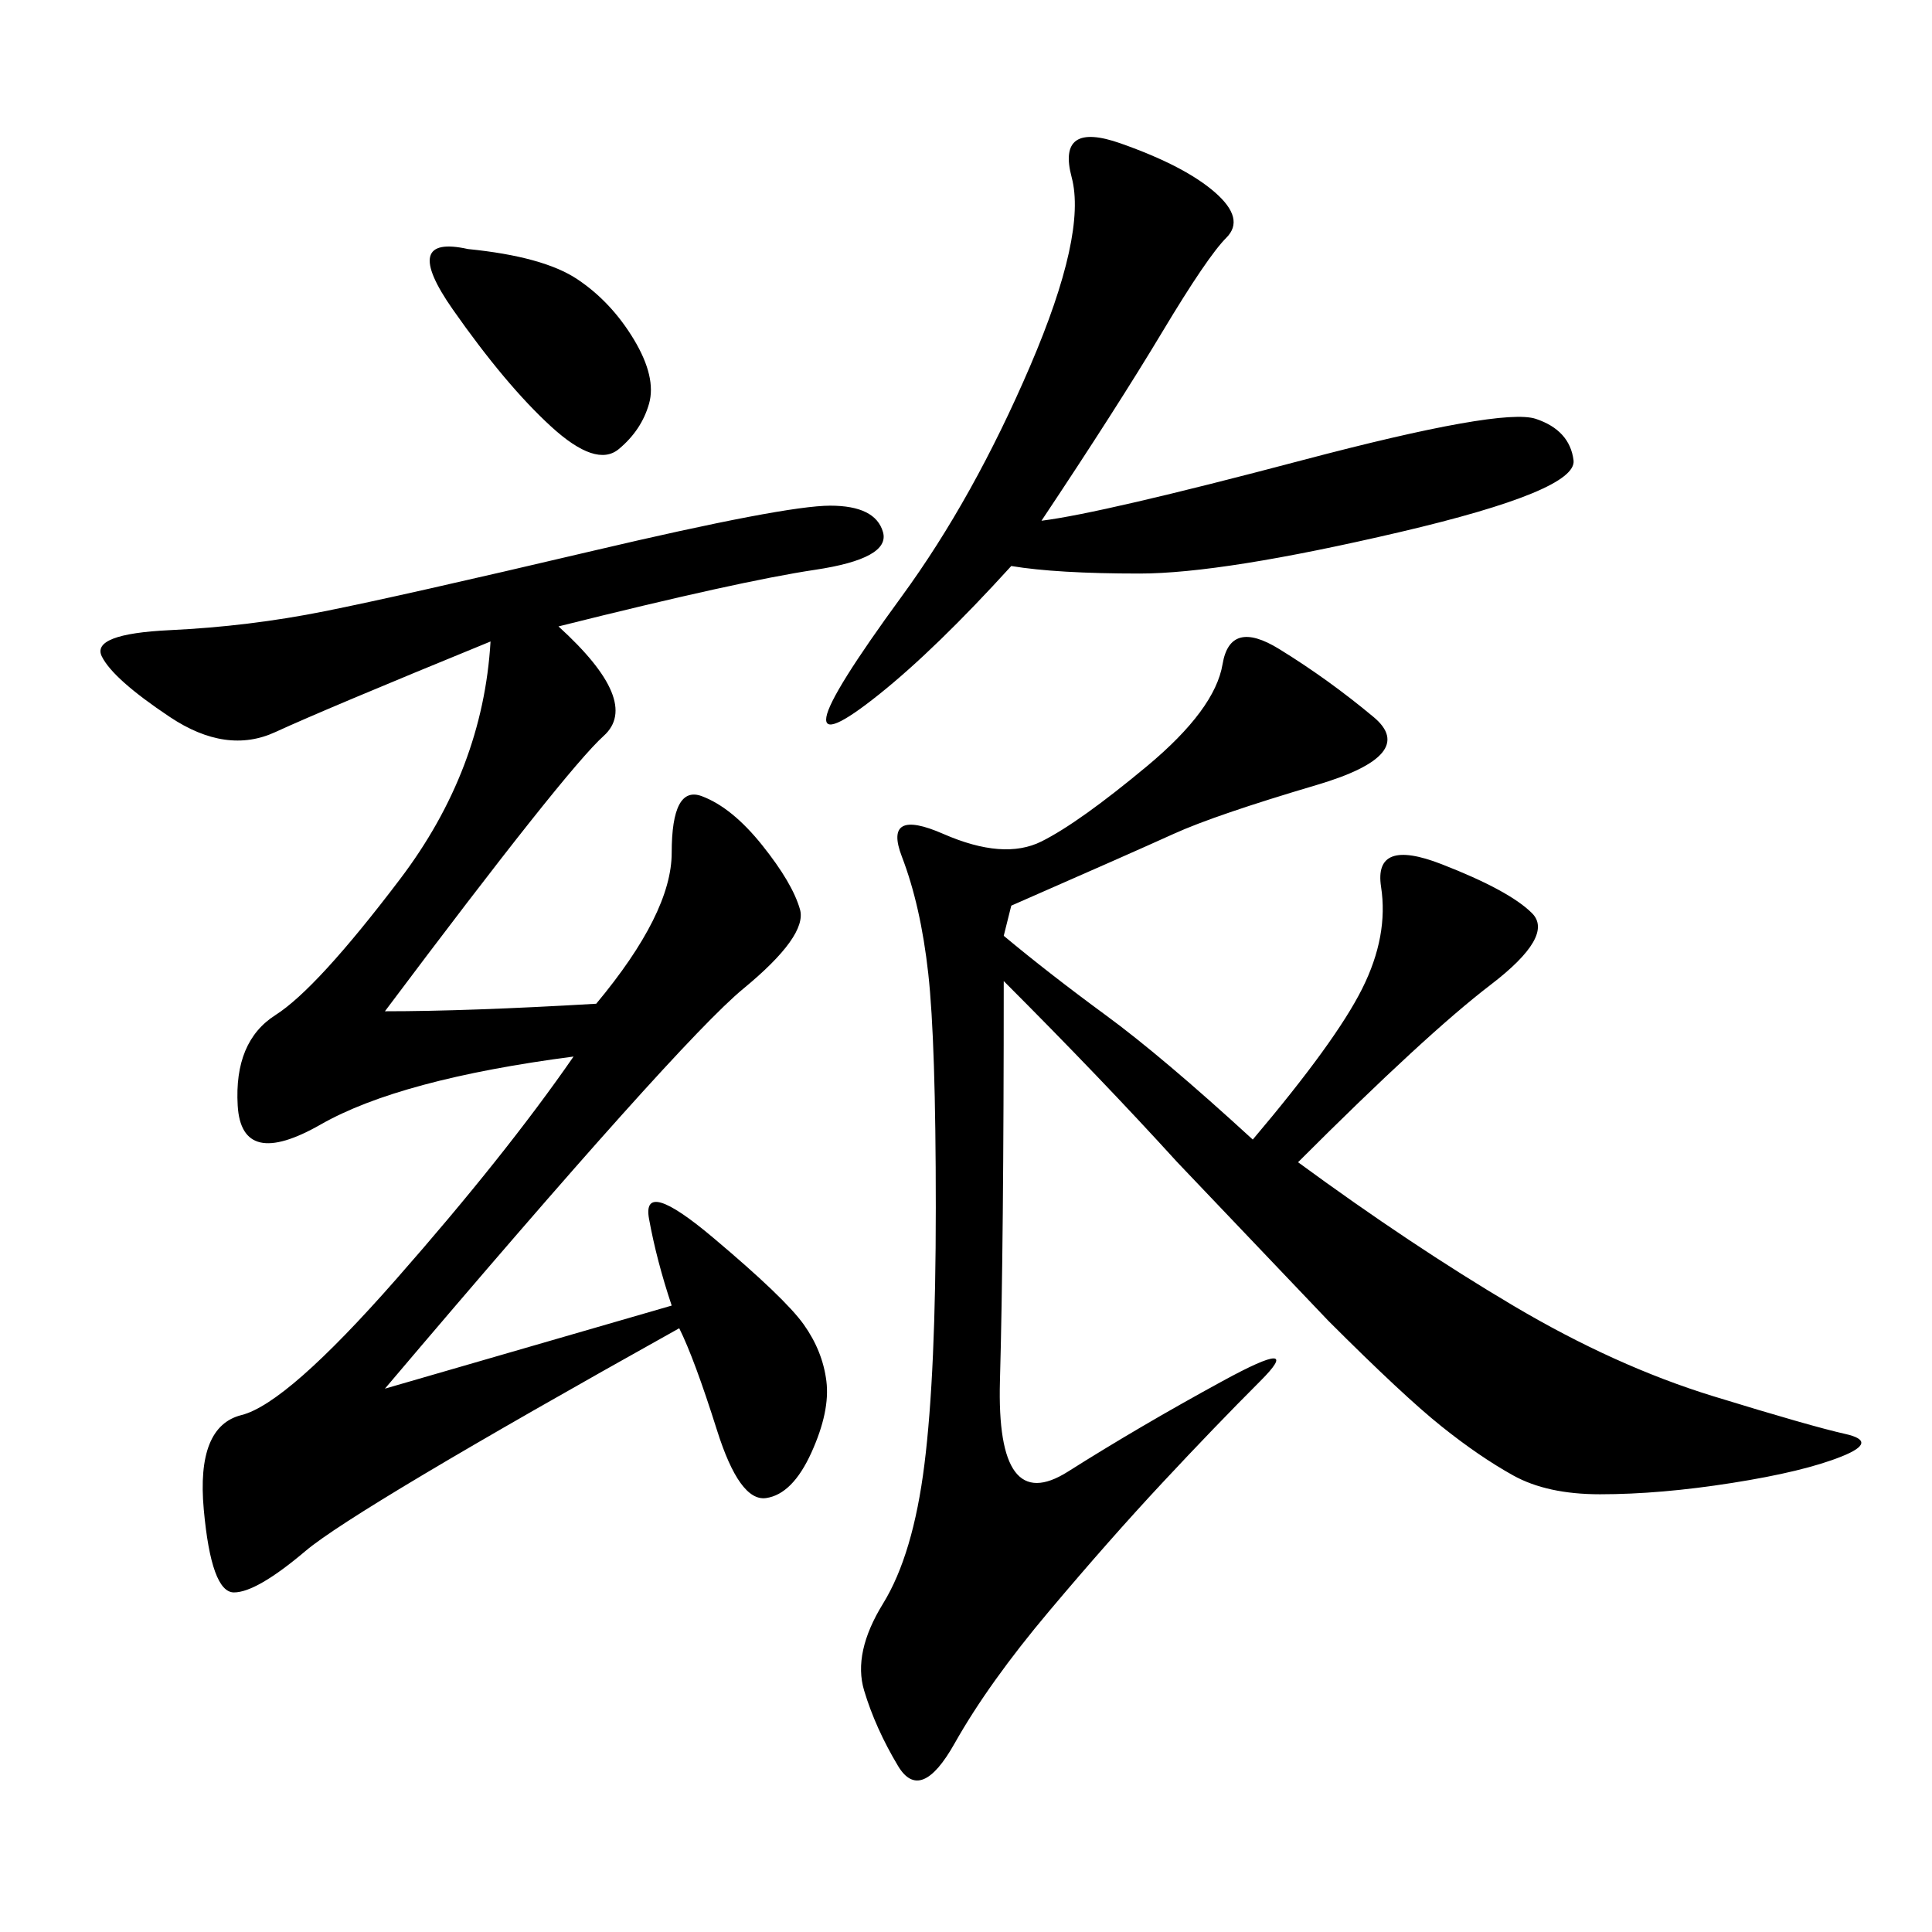 <svg xmlns="http://www.w3.org/2000/svg" xmlns:xlink="http://www.w3.org/1999/xlink" width="300" height="300"><path d="M157.03 140.63L155.86 145.31Q162.89 151.17 171.68 157.62Q180.47 164.06 194.53 176.95L194.53 176.95Q207.42 161.72 211.52 153.52Q215.63 145.31 214.45 137.70Q213.28 130.08 223.83 134.18Q234.38 138.28 237.89 141.80Q241.41 145.31 231.45 152.93Q221.48 160.55 201.56 180.47L201.56 180.47Q219.14 193.36 234.96 202.73Q250.78 212.11 266.02 216.80Q281.25 221.48 286.52 222.66Q291.80 223.83 285.94 226.17Q280.08 228.52 268.95 230.27Q257.81 232.03 248.44 232.03L248.44 232.03Q240.23 232.03 234.96 229.10Q229.69 226.17 223.83 221.48Q217.97 216.80 206.25 205.08L206.25 205.08L182.81 180.47Q171.09 167.58 155.86 152.34L155.86 152.34Q155.86 193.36 155.27 214.45Q154.69 235.55 165.82 228.52Q176.95 221.48 189.84 214.45Q202.73 207.42 195.70 214.45Q188.67 221.48 180.47 230.27Q172.27 239.06 162.89 250.20Q153.52 261.33 148.24 270.70Q142.97 280.08 139.45 274.22Q135.94 268.36 134.18 262.50Q132.42 256.64 137.11 249.02Q141.80 241.41 143.55 227.34Q145.31 213.28 145.31 187.50L145.31 187.50Q145.31 161.72 144.14 151.17Q142.97 140.63 140.04 133.01Q137.11 125.39 146.48 129.49Q155.86 133.59 161.72 130.66Q167.58 127.73 178.13 118.95Q188.67 110.16 189.84 103.13Q191.02 96.09 198.63 100.78Q206.25 105.47 213.28 111.33Q220.31 117.19 204.49 121.88Q188.67 126.56 182.23 129.49Q175.78 132.42 157.03 140.63L157.03 140.63ZM86.72 97.27Q99.61 108.98 93.75 114.26Q87.89 119.53 59.77 157.03L59.77 157.03Q72.66 157.03 92.58 155.86L92.58 155.86Q104.30 141.80 104.30 132.42L104.30 132.42Q104.30 121.88 108.98 123.63Q113.67 125.39 118.36 131.25Q123.05 137.11 124.22 141.21Q125.39 145.31 115.43 153.52Q105.47 161.72 59.77 215.63L59.77 215.63L104.30 202.73Q101.95 195.70 100.78 189.26Q99.61 182.81 110.74 192.19Q121.88 201.56 124.80 205.66Q127.73 209.77 128.32 214.45Q128.91 219.14 125.98 225.59Q123.05 232.03 118.95 232.62Q114.84 233.20 111.33 222.07Q107.81 210.94 105.47 206.25L105.47 206.25Q55.08 234.38 47.46 240.82Q39.84 247.27 36.33 247.27L36.33 247.27Q32.81 247.27 31.64 234.38Q30.47 221.48 37.50 219.73Q44.53 217.97 61.52 198.63Q78.52 179.30 89.06 164.06L89.06 164.06Q62.11 167.58 49.80 174.61Q37.50 181.64 36.91 171.68Q36.33 161.72 42.77 157.62Q49.22 153.52 62.11 136.52Q75 119.53 76.17 99.61L76.17 99.61Q50.39 110.16 42.77 113.67Q35.16 117.19 26.37 111.33Q17.58 105.47 15.82 101.95Q14.06 98.44 26.37 97.85Q38.67 97.27 50.39 94.92Q62.11 92.58 91.99 85.55Q121.88 78.52 128.91 78.52L128.91 78.52Q135.94 78.52 137.11 82.62Q138.28 86.72 126.56 88.48Q114.84 90.23 86.72 97.27L86.72 97.27ZM161.72 80.86Q171.09 79.69 202.15 71.48Q233.20 63.28 238.48 65.04Q243.75 66.80 244.34 71.48Q244.92 76.17 217.38 82.62Q189.84 89.06 176.95 89.06L176.95 89.06Q164.06 89.06 157.03 87.89L157.03 87.89Q145.31 100.78 136.52 107.81Q127.73 114.84 128.32 111.33Q128.91 107.81 140.04 92.58Q151.17 77.34 159.96 56.84Q168.75 36.33 166.41 27.54Q164.06 18.75 174.02 22.27Q183.98 25.78 188.67 29.88Q193.36 33.98 190.43 36.91Q187.50 39.84 180.47 51.56Q173.44 63.28 161.72 80.86L161.72 80.86ZM72.66 38.67Q84.38 39.84 89.65 43.36Q94.92 46.88 98.44 52.73Q101.95 58.59 100.78 62.70Q99.61 66.80 96.09 69.73Q92.58 72.66 85.55 66.21Q78.52 59.77 70.31 48.05Q62.11 36.33 72.66 38.67L72.66 38.67Z"/></svg>
